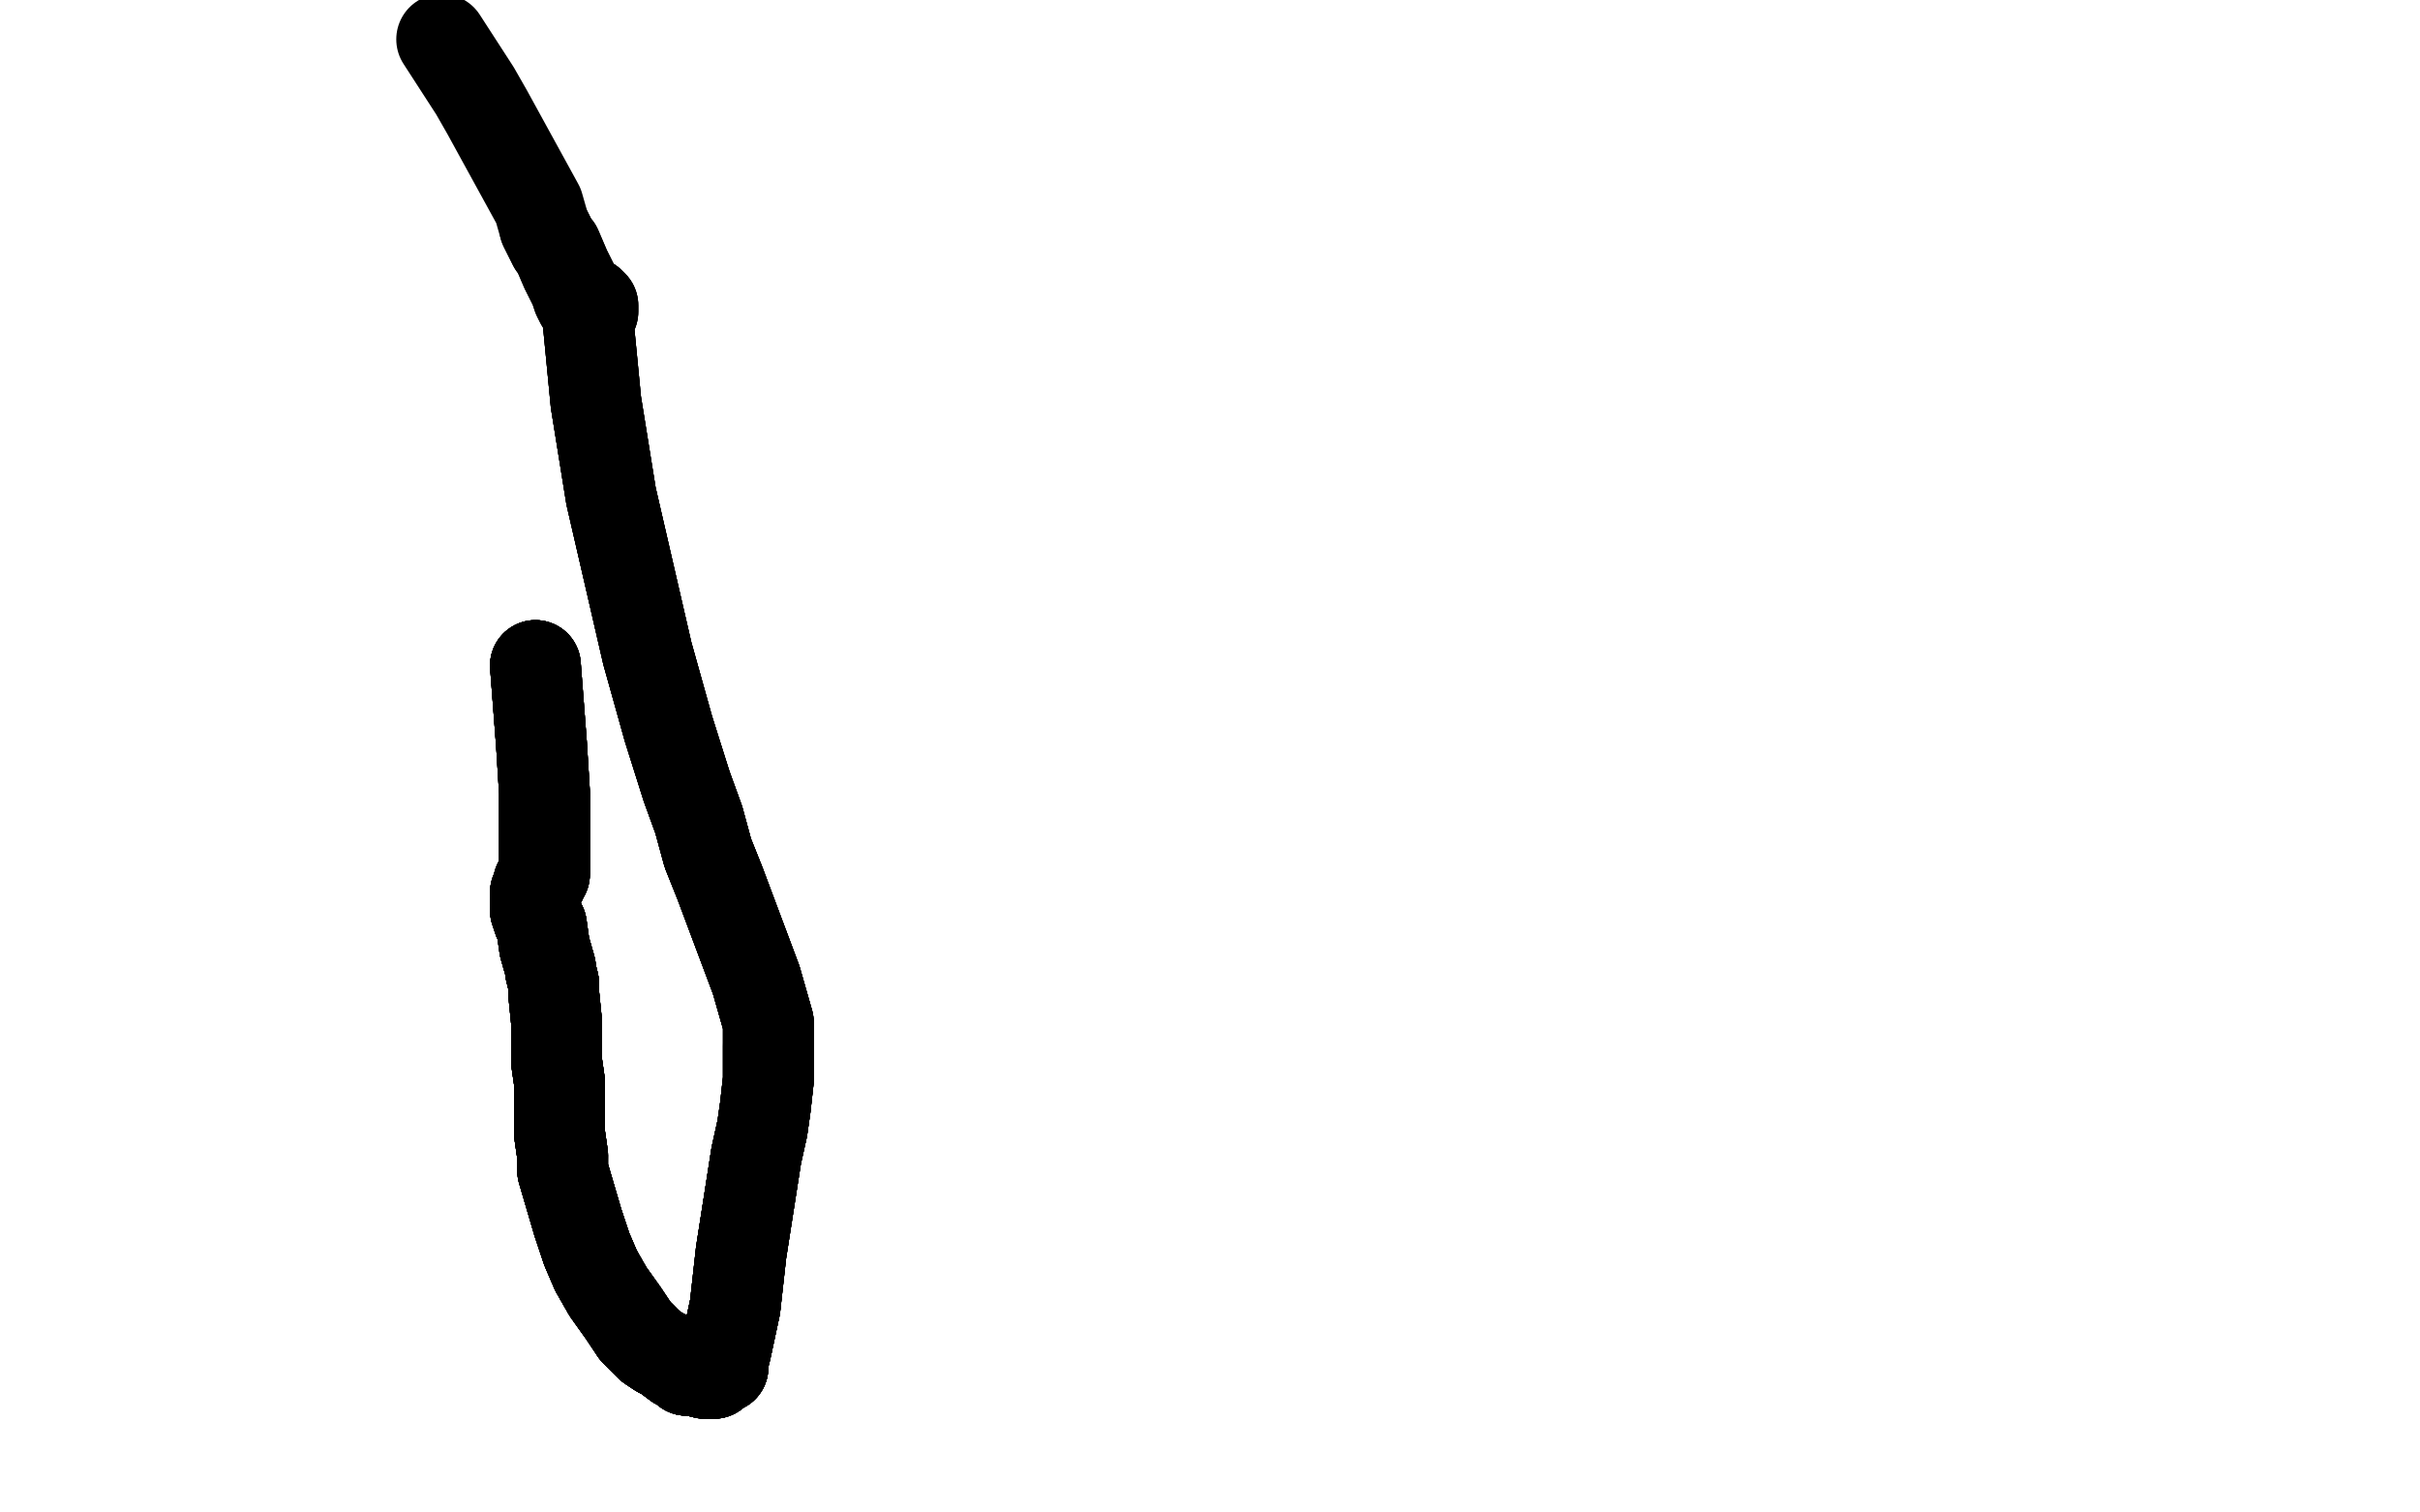 <?xml version="1.0" standalone="no"?>
<!DOCTYPE svg PUBLIC "-//W3C//DTD SVG 1.1//EN"
"http://www.w3.org/Graphics/SVG/1.1/DTD/svg11.dtd">

<svg width="800" height="500" version="1.1" xmlns="http://www.w3.org/2000/svg" xmlns:xlink="http://www.w3.org/1999/xlink" style="stroke-antialiasing: false"><desc>This SVG has been created on https://colorillo.com/</desc><rect x='0' y='0' width='800' height='500' style='fill: rgb(255,255,255); stroke-width:0' /><polyline points="177,220 179,246 180,262 180,274 180,282 180,285 180,288 180,289 179,290 179,291 178,292 178,293 178,293 177,295 177,296 177,297" style="fill: none; stroke: #000000; stroke-width: 30; stroke-linejoin: round; stroke-linecap: round; stroke-antialiasing: false; stroke-antialias: 0; opacity: 1.0"/>
<polyline points="177,220 179,246 180,262 180,274 180,282 180,285 180,288 180,289 179,290 179,291 178,292 178,293 178,293 177,295 177,296 177,297 177,299 177,301 178,304 179,306 180,313 182,320 182,321 183,325" style="fill: none; stroke: #000000; stroke-width: 30; stroke-linejoin: round; stroke-linecap: round; stroke-antialiasing: false; stroke-antialias: 0; opacity: 1.0"/>
<polyline points="177,220 179,246 180,262 180,274 180,282 180,285 180,288 180,289 179,290" style="fill: none; stroke: #000000; stroke-width: 30; stroke-linejoin: round; stroke-linecap: round; stroke-antialiasing: false; stroke-antialias: 0; opacity: 1.0"/>
<polyline points="177,220 179,246 180,262 180,274 180,282 180,285 180,288 180,289 179,290 179,291 178,292 178,293 178,293 177,295 177,296 177,297 177,299 177,301 178,304 179,306 180,313 182,320 182,321 183,325 183,328 184,338 184,351 185,358 185,364 185,372 185,375 186,382 186,387 191,404 194,413 197,420 201,427 206,434 210,440 212,442" style="fill: none; stroke: #000000; stroke-width: 30; stroke-linejoin: round; stroke-linecap: round; stroke-antialiasing: false; stroke-antialias: 0; opacity: 1.0"/>
<polyline points="177,220 179,246 180,262 180,274 180,282 180,285 180,288 180,289 179,290 179,291 178,292 178,293 178,293 177,295 177,296 177,297 177,299 177,301 178,304 179,306 180,313 182,320 182,321 183,325 183,328 184,338 184,351 185,358 185,364 185,372 185,375 186,382 186,387 191,404 194,413 197,420 201,427 206,434 210,440 212,442 215,445 218,447 220,448 224,451 226,452 227,453 229,453" style="fill: none; stroke: #000000; stroke-width: 30; stroke-linejoin: round; stroke-linecap: round; stroke-antialiasing: false; stroke-antialias: 0; opacity: 1.0"/>
<polyline points="177,296 177,297 177,299 177,301 178,304 179,306 180,313 182,320 182,321 183,325 183,328 184,338 184,351 185,358 185,364 185,372 185,375 186,382 186,387 191,404 194,413 197,420 201,427 206,434 210,440 212,442 215,445 218,447 220,448 224,451 226,452 227,453 229,453 233,454 235,454 236,454 237,453 239,452 239,450 240,446 243,432 245,414 250,382 252,373 253,366 254,357 254,351 254,346" style="fill: none; stroke: #000000; stroke-width: 30; stroke-linejoin: round; stroke-linecap: round; stroke-antialiasing: false; stroke-antialias: 0; opacity: 1.0"/>
<polyline points="182,321 183,325 183,328 184,338 184,351 185,358 185,364 185,372 185,375 186,382 186,387 191,404 194,413 197,420 201,427 206,434 210,440 212,442 215,445 218,447 220,448 224,451 226,452 227,453 229,453 233,454 235,454 236,454 237,453 239,452 239,450 240,446 243,432 245,414 250,382 252,373 253,366 254,357 254,351 254,346 254,338 250,324 238,292 234,282 231,271 227,260" style="fill: none; stroke: #000000; stroke-width: 30; stroke-linejoin: round; stroke-linecap: round; stroke-antialiasing: false; stroke-antialias: 0; opacity: 1.0"/>
<polyline points="183,328 184,338 184,351 185,358 185,364 185,372 185,375 186,382 186,387 191,404 194,413 197,420 201,427 206,434 210,440 212,442 215,445 218,447 220,448 224,451 226,452 227,453 229,453 233,454 235,454 236,454 237,453 239,452 239,450 240,446 243,432 245,414 250,382 252,373 253,366 254,357 254,351 254,346 254,338 250,324 238,292 234,282 231,271 227,260 221,241 214,216 202,164 197,133 194,102" style="fill: none; stroke: #000000; stroke-width: 30; stroke-linejoin: round; stroke-linecap: round; stroke-antialiasing: false; stroke-antialias: 0; opacity: 1.0"/>
<polyline points="210,440 212,442 215,445 218,447 220,448 224,451 226,452 227,453 229,453 233,454 235,454 236,454 237,453 239,452 239,450 240,446 243,432 245,414 250,382 252,373 253,366 254,357 254,351 254,346 254,338 250,324 238,292 234,282 231,271 227,260 221,241 214,216 202,164 197,133 194,102 195,100 196,101 196,102 196,103 196,103 196,103 195,103 194,102" style="fill: none; stroke: #000000; stroke-width: 30; stroke-linejoin: round; stroke-linecap: round; stroke-antialiasing: false; stroke-antialias: 0; opacity: 1.0"/>
<polyline points="178,292 178,293 178,293 177,295 177,296 177,297 177,299 177,301 178,304 179,306 180,313 182,320 182,321 183,325 183,328 184,338 184,351 185,358 185,364 185,372 185,375 186,382 186,387 191,404 194,413 197,420 201,427 206,434 210,440 212,442 215,445 218,447 220,448 224,451 226,452 227,453 229,453 233,454 235,454 236,454 237,453 239,452 239,450 240,446 243,432" style="fill: none; stroke: #000000; stroke-width: 30; stroke-linejoin: round; stroke-linecap: round; stroke-antialiasing: false; stroke-antialias: 0; opacity: 1.0"/>
<polyline points="215,445 218,447 220,448 224,451 226,452 227,453 229,453 233,454 235,454 236,454 237,453 239,452 239,450 240,446 243,432 245,414 250,382 252,373 253,366 254,357 254,351 254,346 254,338 250,324 238,292 234,282 231,271 227,260 221,241 214,216 202,164 197,133 194,102 195,100 196,101 196,102 196,103 196,103 196,103 195,103 194,102 192,100 191,98 191,98 190,95 187,89 184,82 183,81 180,75" style="fill: none; stroke: #000000; stroke-width: 30; stroke-linejoin: round; stroke-linecap: round; stroke-antialiasing: false; stroke-antialias: 0; opacity: 1.0"/>
<polyline points="229,453 233,454 235,454 236,454 237,453 239,452 239,450 240,446 243,432 245,414 250,382 252,373 253,366 254,357 254,351 254,346 254,338 250,324 238,292 234,282 231,271 227,260 221,241 214,216 202,164 197,133 194,102 195,100 196,101 196,102 196,103 196,103 196,103 195,103 194,102 192,100 191,98 191,98 190,95 187,89 184,82 183,81 180,75 178,68 161,37 157,30 146,13" style="fill: none; stroke: #000000; stroke-width: 30; stroke-linejoin: round; stroke-linecap: round; stroke-antialiasing: false; stroke-antialias: 0; opacity: 1.0"/>
<polyline points="177,220 179,246 180,262 180,274 180,282 180,285 180,288 180,289 179,290 179,291 178,292 178,293 178,293 177,295 177,296 177,297 177,299 177,301 178,304 179,306 180,313 182,320 182,321 183,325 183,328 184,338 184,351 185,358 185,364 185,372 185,375 186,382" style="fill: none; stroke: #000000; stroke-width: 30; stroke-linejoin: round; stroke-linecap: round; stroke-antialiasing: false; stroke-antialias: 0; opacity: 1.0"/>
</svg>
